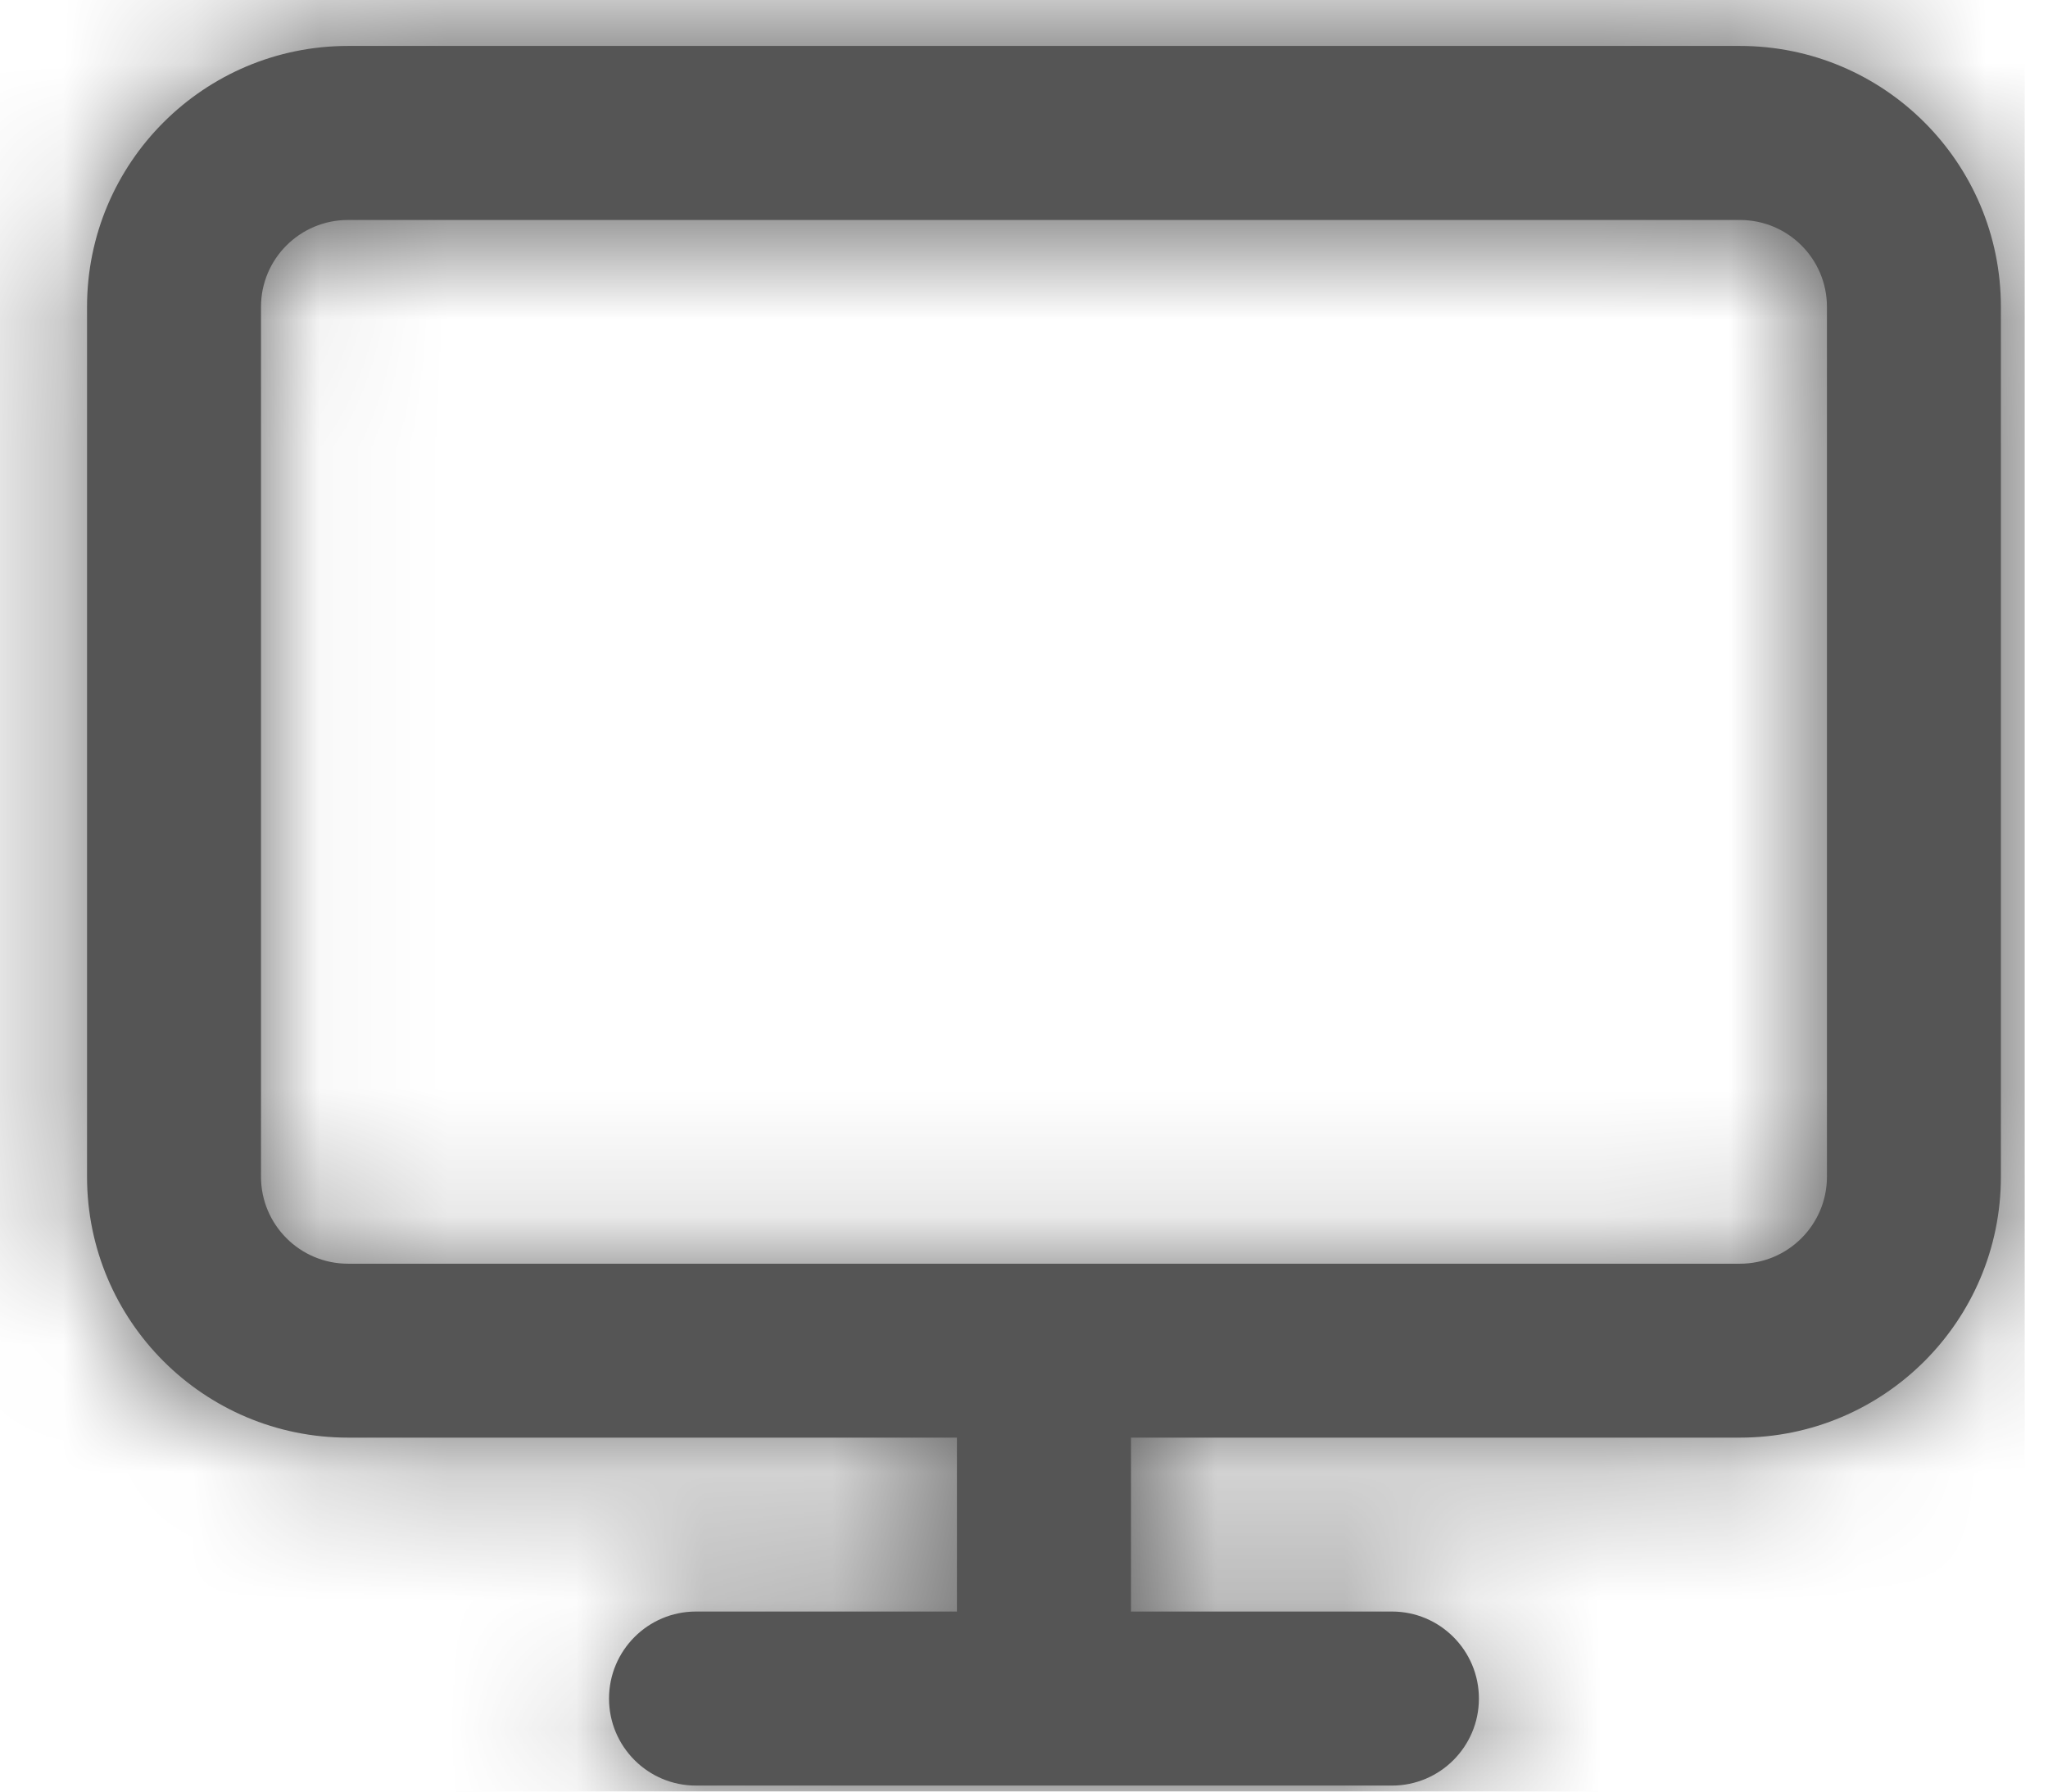 <?xml version="1.0" encoding="UTF-8" standalone="no"?>
<svg width="16px" height="14px" viewBox="0 0 16 14" version="1.1" xmlns="http://www.w3.org/2000/svg" xmlns:xlink="http://www.w3.org/1999/xlink">
    <!-- Generator: Sketch 50.2 (55047) - http://www.bohemiancoding.com/sketch -->
    <title>monitor</title>
    <desc>Created with Sketch.</desc>
    <defs>
        <path d="M8.836,12.234 L8.836,13.593 L10.875,13.593 C11.25,13.593 11.554,13.898 11.554,14.273 C11.554,14.648 11.25,14.953 10.875,14.953 L5.437,14.953 C5.062,14.953 4.758,14.648 4.758,14.273 C4.758,13.898 5.062,13.593 5.437,13.593 L7.476,13.593 L7.476,12.234 L2.719,12.234 C1.593,12.234 0.68,11.321 0.68,10.195 L0.68,3.398 C0.68,2.272 1.593,1.359 2.719,1.359 L13.593,1.359 C14.719,1.359 15.632,2.272 15.632,3.398 L15.632,10.195 C15.632,11.321 14.719,12.234 13.593,12.234 L8.836,12.234 Z M2.719,2.719 C2.343,2.719 2.039,3.023 2.039,3.398 L2.039,10.195 C2.039,10.57 2.343,10.875 2.719,10.875 L13.593,10.875 C13.969,10.875 14.273,10.57 14.273,10.195 L14.273,3.398 C14.273,3.023 13.969,2.719 13.593,2.719 L2.719,2.719 Z" id="path-1"></path>
    </defs>
    <g id="Page-1" stroke="none" stroke-width="1" fill="none" fill-rule="evenodd">
        <g id="monitor" transform="translate(0, -1)">
            <mask id="mask-2" fill="white">
                <use xlink:href="#path-1"></use>
            </mask>
            <use id="Combined-Shape" fill="#555555" fill-rule="nonzero" xlink:href="#path-1"></use>
            <g id="COLOR/--Mustard" mask="url(#mask-2)" fill="#555555" fill-rule="evenodd">
                <rect id="Rectangle" x="0" y="0" width="15.818" height="15.818"></rect>
            </g>
        </g>
    </g>
</svg>
